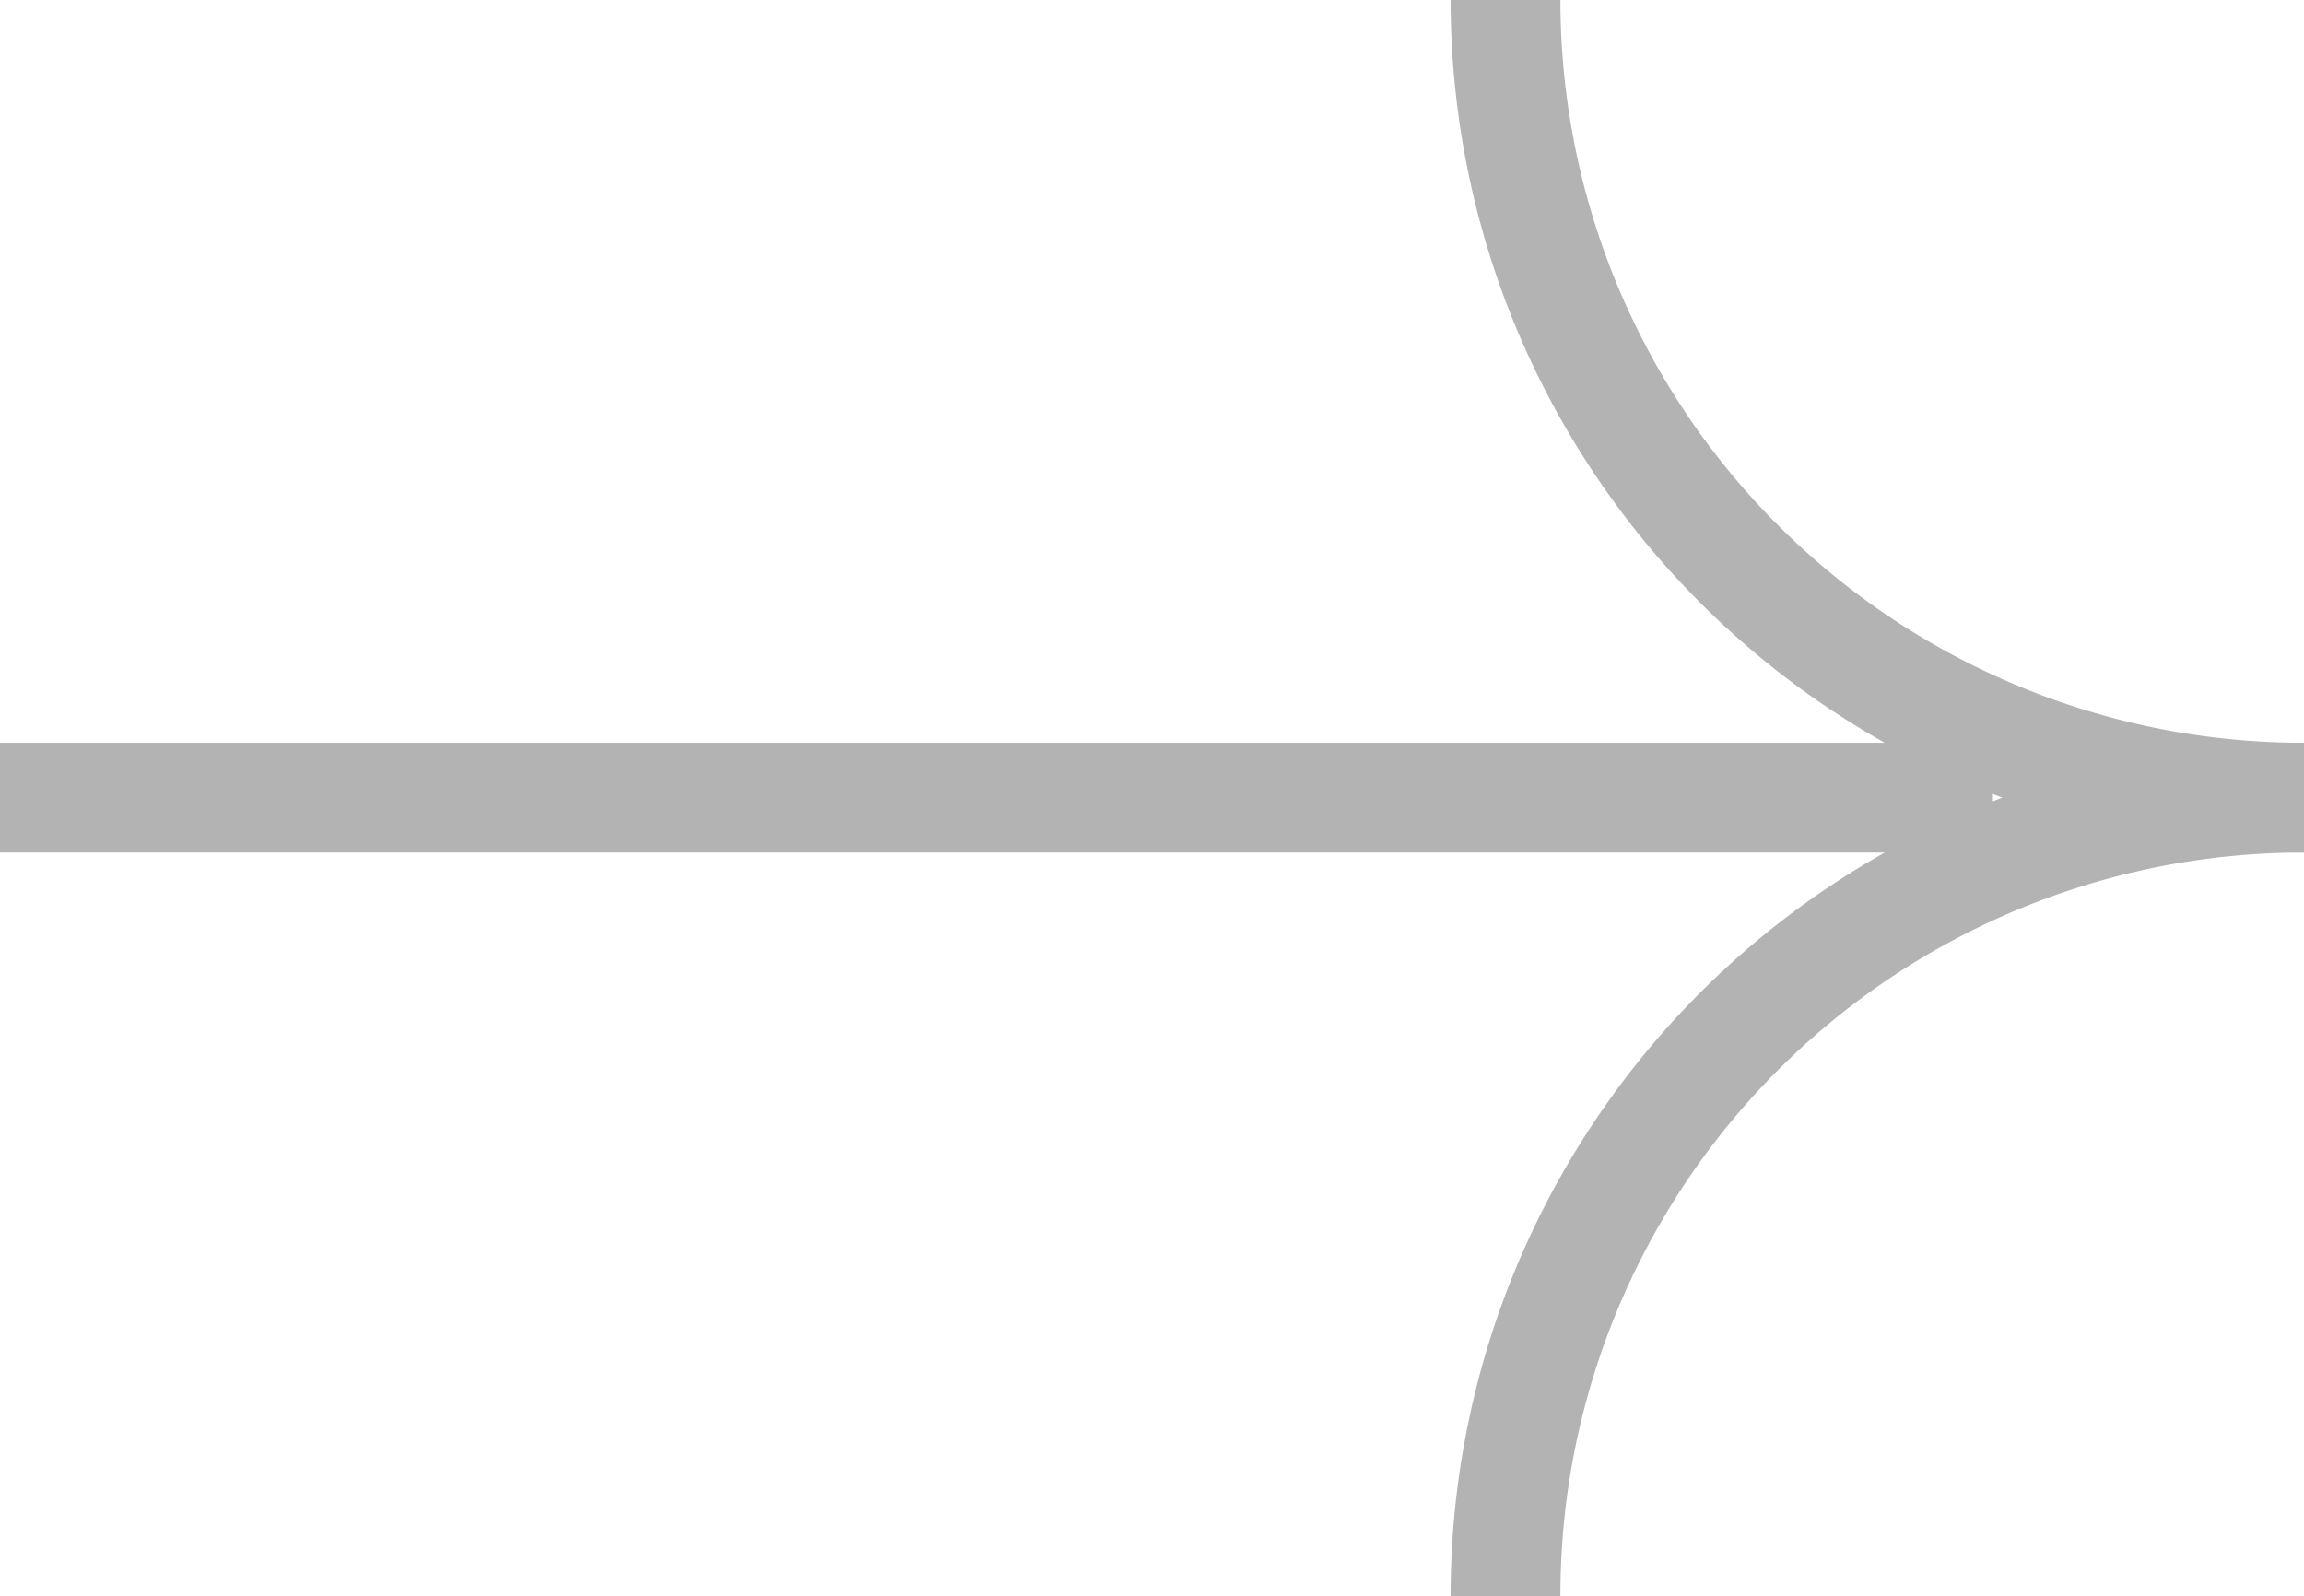 <?xml version="1.0" encoding="UTF-8"?> <svg xmlns="http://www.w3.org/2000/svg" viewBox="0 0 31.48 21.81"> <defs> <style>.cls-1{fill:none;stroke:#b3b3b3;stroke-miterlimit:10;stroke-width:1.5px;}</style> </defs> <g id="Layer_2" data-name="Layer 2"> <g id="Layer_1-2" data-name="Layer 1"> <line class="cls-1" y1="10.9" x2="27.23" y2="10.9"></line> <path class="cls-1" d="M31.48,10.9A10.9,10.9,0,0,1,20.57,0"></path> <path class="cls-1" d="M20.57,21.81A10.9,10.9,0,0,1,31.48,10.9"></path> </g> </g> </svg> 